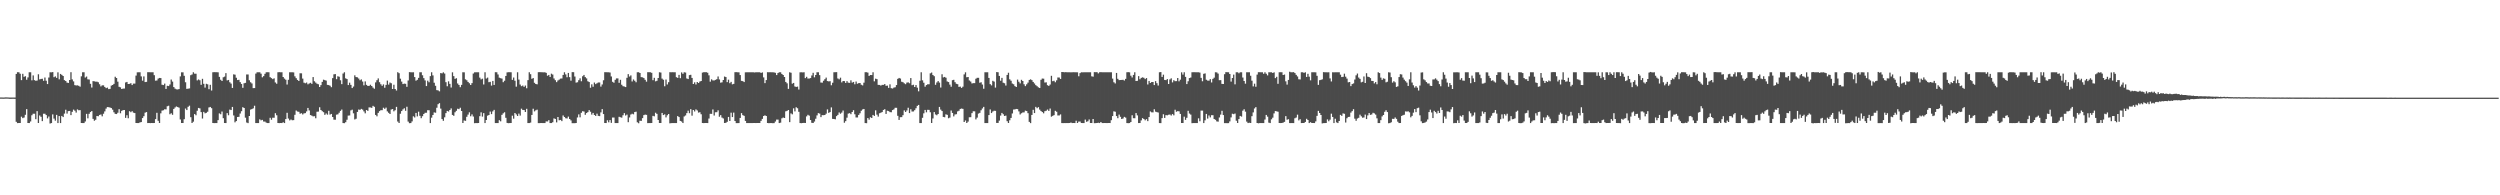 <svg xmlns="http://www.w3.org/2000/svg" width="1920" height="150"><path d="M0 74.838h1v1.000H0zM1 74.842h1v1.000H1zM2 74.884h1v1.000H2zM3 74.850h1v1.000H3zM4 74.766h1v1.000H4zM5 74.794h1v1.000H5zM6 74.849h1v1.000H6zM7 74.918h1v1.000H7zM8 74.923h1v1.000H8zM9 74.901h1v1.000H9zM10 74.901h1v1.000H10zM11 74.926h1v1.000H11zM12 56.793h1v36.766H12zM13 55.436h1v39.134H13zM14 55.508h1v38.940H14zM15 56.611h1v37.865H15zM16 61.546h1v28.056H16zM17 56.702h1v34.004H17zM18 58.985h1v31.294H18zM19 58.503h1v29.670H19zM20 61.228h1v22.593H20zM21 59.451h1v35.036H21zM22 55.508h1v38.995H22zM23 55.518h1v37.780H23zM24 61.686h1v26.833H24zM25 57.931h1v29.422H25zM26 61.564h1v25.786H26zM27 62.064h1v29.469H27zM28 61.860h1v23.506H28zM29 57.061h1v37.426H29zM30 60.962h1v27.720H30zM31 60.607h1v29.076H31zM32 60.450h1v32.561H32zM33 62.064h1v25.273H33zM34 59.559h1v27.797H34zM35 62.003h1v26.389H35zM36 64.566h1v26.340H36zM37 59.554h1v29.956H37zM38 55.489h1v39.364H38zM39 55.575h1v38.942H39zM40 55.366h1v32.489H40zM41 59.312h1v31.790H41zM42 58.677h1v33.996H42zM43 59.791h1v28.421H43zM44 55.569h1v38.923H44zM45 60.910h1v28.251H45zM46 56.772h1v37.723H46zM47 57.482h1v31.575H47zM48 58.393h1v31.496H48zM49 61.520h1v25.708H49zM50 62.213h1v22.052H50zM51 63.425h1v23.838H51zM52 63.704h1v21.649H52zM53 61.437h1v23.750H53zM54 55.472h1v32.963H54zM55 60.976h1v24.888H55zM56 62.525h1v21.654H56zM57 65.359h1v19.651H57zM58 65.614h1v20.888H58zM59 65.523h1v18.488H59zM60 65.906h1v18.773H60zM61 66.564h1v18.034H61zM62 58.634h1v35.838H62zM63 55.494h1v39.033H63zM64 55.475h1v39.036H64zM65 59.543h1v33.724H65zM66 58.794h1v28.639H66zM67 60.929h1v29.947H67zM68 61.101h1v26.320H68zM69 64.358h1v21.701H69zM70 67.231h1v18.045H70zM71 62.289h1v29.001H71zM72 62.450h1v30.285H72zM73 62.746h1v29.198H73zM74 62.704h1v26.361H74zM75 63.163h1v26.137H75zM76 64.694h1v23.595H76zM77 66.364h1v21.569H77zM78 65.553h1v23.790H78zM79 65.523h1v21.815H79zM80 66.786h1v18.757H80zM81 67.667h1v15.730H81zM82 67.261h1v14.958H82zM83 68.479h1v13.872H83zM84 68.249h1v14.358H84zM85 65.725h1v17.274H85zM86 65.270h1v18.966H86zM87 64.399h1v21.840H87zM88 58.913h1v28.521H88zM89 59.919h1v27.669H89zM90 62.707h1v23.898H90zM91 66.651h1v17.215H91zM92 67.068h1v19.901H92zM93 68.330h1v16.825H93zM94 68.070h1v16.535H94zM95 67.993h1v16.468H95zM96 63.357h1v27.156H96zM97 62.913h1v25.600H97zM98 64.524h1v26.288H98zM99 64.435h1v20.978H99zM100 63.903h1v22.273H100zM101 65.318h1v20.086H101zM102 64.226h1v22.285H102zM103 64.219h1v22.603H103zM104 58.050h1v36.437H104zM105 55.575h1v38.926H105zM106 55.509h1v39.006H106zM107 55.511h1v38.485H107zM108 58.678h1v35.045H108zM109 61.964h1v28.719H109zM110 58.678h1v30.552H110zM111 63.017h1v23.531H111zM112 62.890h1v23.155H112zM113 55.452h1v39.040H113zM114 55.468h1v39.016H114zM115 55.496h1v39.056H115zM116 55.512h1v38.976H116zM117 55.509h1v38.997H117zM118 57.728h1v36.757H118zM119 61.961h1v29.536H119zM120 61.794h1v24.858H120zM121 60.378h1v32.405H121zM122 59.865h1v34.620H122zM123 59.978h1v27.075H123zM124 65.054h1v19.871H124zM125 65.309h1v19.353H125zM126 64.181h1v19.728H126zM127 68.284h1v15.750H127zM128 65.892h1v15.704H128zM129 66.109h1v15.102H129zM130 64.866h1v22.915H130zM131 61.096h1v25.884H131zM132 62.686h1v25.495H132zM133 66.848h1v16.801H133zM134 68.085h1v14.452H134zM135 68.626h1v13.117H135zM136 68.693h1v13.539H136zM137 68.415h1v14.284H137zM138 58.693h1v33.066H138zM139 55.526h1v38.960H139zM140 55.530h1v38.942H140zM141 58.210h1v33.340H141zM142 63.191h1v20.151H142zM143 68.237h1v16.315H143zM144 68.077h1v13.933H144zM145 67.888h1v13.285H145zM146 57.772h1v32.229H146zM147 57.176h1v37.295H147zM148 55.502h1v37.922H148zM149 56.590h1v31.003H149zM150 56.607h1v31.928H150zM151 61.742h1v23.297H151zM152 61.018h1v21.855H152zM153 61.644h1v21.629H153zM154 65.143h1v20.980H154zM155 60.498h1v30.534H155zM156 64.373h1v21.554H156zM157 67.276h1v19.768H157zM158 64.340h1v22.312H158zM159 64.771h1v21.051H159zM160 68.487h1v14.025H160zM161 65.151h1v16.980H161zM162 69.507h1v13.608H162zM163 55.517h1v38.927H163zM164 55.403h1v39.143H164zM165 55.436h1v39.064H165zM166 55.462h1v39.044H166zM167 55.533h1v36.751H167zM168 59.054h1v28.043H168zM169 61.225h1v26.544H169zM170 62.217h1v23.422H170zM171 59.323h1v31.430H171zM172 58.850h1v35.637H172zM173 56.181h1v38.315H173zM174 61.736h1v25.129H174zM175 61.365h1v27.144H175zM176 63.190h1v20.983H176zM177 64.203h1v20.304H177zM178 67.556h1v14.567H178zM179 57.082h1v31.581H179zM180 57.361h1v36.616H180zM181 59.714h1v33.282H181zM182 61.467h1v28.368H182zM183 61.292h1v28.425H183zM184 63.066h1v24.135H184zM185 64.463h1v20.953H185zM186 67.430h1v14.880H186zM187 63.931h1v19.038H187zM188 63.656h1v26.721H188zM189 57.214h1v36.911H189zM190 57.210h1v37.338H190zM191 61.638h1v27.439H191zM192 63.174h1v20.990H192zM193 64.125h1v19.644H193zM194 67.663h1v15.524H194zM195 67.610h1v13.586H195zM196 56.544h1v37.966H196zM197 55.489h1v39.008H197zM198 55.503h1v39.012H198zM199 55.513h1v36.156H199zM200 56.562h1v35.838H200zM201 59.378h1v32.674H201zM202 58.452h1v34.892H202zM203 56.664h1v36.712H203zM204 55.505h1v38.704H204zM205 55.451h1v39.078H205zM206 55.509h1v38.994H206zM207 59.291h1v31.169H207zM208 60.030h1v31.943H208zM209 60.771h1v29.663H209zM210 60.137h1v30.298H210zM211 63.313h1v23.634H211zM212 64.332h1v24.173H212zM213 55.513h1v38.957H213zM214 55.423h1v39.145H214zM215 55.488h1v38.987H215zM216 55.511h1v38.979H216zM217 59.156h1v34.754H217zM218 60.388h1v34.106H218zM219 61.217h1v30.237H219zM220 64.911h1v21.713H220zM221 61.285h1v29.741H221zM222 55.511h1v36.958H222zM223 55.505h1v36.299H223zM224 55.512h1v36.856H224zM225 55.597h1v36.664H225zM226 58.629h1v29.534H226zM227 60.081h1v24.813H227zM228 61.395h1v24.287H228zM229 62.224h1v23.638H229zM230 56.280h1v31.059H230zM231 56.305h1v30.650H231zM232 60.341h1v27.578H232zM233 63.488h1v23.586H233zM234 63.967h1v22.898H234zM235 63.410h1v22.164H235zM236 64.742h1v18.134H236zM237 64.097h1v20.751H237zM238 63.616h1v24.763H238zM239 64.408h1v24.403H239zM240 59.194h1v30.182H240zM241 62.399h1v26.858H241zM242 63.439h1v27.412H242zM243 64.302h1v21.533H243zM244 64.724h1v20.971H244zM245 66.821h1v15.543H245zM246 65.400h1v19.080H246zM247 62.874h1v22.549H247zM248 61.160h1v24.998H248zM249 61.528h1v26.667H249zM250 61.889h1v25.270H250zM251 65.177h1v22.879H251zM252 65.352h1v19.747H252zM253 65.860h1v22.141H253zM254 66.991h1v20.522H254zM255 60.011h1v29.826H255zM256 57.069h1v34.837H256zM257 56.861h1v35.097H257zM258 60.828h1v27.233H258zM259 58.560h1v29.245H259zM260 58.928h1v27.656H260zM261 61.651h1v23.473H261zM262 64.598h1v19.548H262zM263 56.492h1v38.012H263zM264 55.493h1v39.139H264zM265 60.164h1v33.665H265zM266 60.699h1v31.254H266zM267 65.335h1v23.423H267zM268 63.497h1v25.164H268zM269 65.178h1v19.625H269zM270 67.656h1v16.591H270zM271 66.442h1v20.615H271zM272 57.855h1v33.880H272zM273 59.163h1v32.011H273zM274 59.380h1v26.566H274zM275 60.290h1v23.820H275zM276 61.633h1v22.753H276zM277 61.002h1v22.584H277zM278 62.629h1v21.541H278zM279 65.543h1v20.022H279zM280 62.501h1v24.514H280zM281 65.180h1v19.303H281zM282 65.992h1v19.146H282zM283 65.971h1v16.519H283zM284 65.081h1v17.470H284zM285 66.061h1v16.767H285zM286 67.284h1v14.011H286zM287 68.163h1v13.846H287zM288 63.300h1v24.975H288zM289 61.615h1v27.718H289zM290 60.217h1v26.473H290zM291 63.146h1v22.212H291zM292 64.738h1v19.915H292zM293 65.910h1v18.748H293zM294 64.815h1v17.939H294zM295 67.392h1v16.207H295zM296 65.173h1v17.463H296zM297 61.914h1v23.618H297zM298 64.972h1v21.655H298zM299 63.381h1v24.166H299zM300 63.945h1v20.164H300zM301 68.354h1v15.424H301zM302 65.100h1v20.421H302zM303 68.342h1v16.316H303zM304 69.534h1v12.543H304zM305 55.439h1v37.913H305zM306 56.198h1v38.288H306zM307 60.432h1v26.903H307zM308 62.694h1v22.588H308zM309 64.579h1v19.455H309zM310 64.204h1v18.944H310zM311 64.376h1v20.707H311zM312 66.644h1v15.309H312zM313 61.803h1v31.564H313zM314 55.422h1v39.176H314zM315 55.512h1v39.015H315zM316 55.555h1v37.665H316zM317 55.522h1v33.800H317zM318 59.186h1v31.009H318zM319 61.973h1v24.768H319zM320 61.310h1v28.080H320zM321 59.790h1v25.980H321zM322 55.503h1v33.427H322zM323 55.512h1v35.241H323zM324 57.803h1v31.432H324zM325 59.994h1v27.574H325zM326 61.739h1v24.912H326zM327 66.093h1v20.486H327zM328 61.976h1v22.643H328zM329 63.180h1v21.504H329zM330 58.458h1v36.037H330zM331 55.519h1v34.873H331zM332 57.900h1v30.443H332zM333 63.536h1v22.777H333zM334 65.913h1v20.661H334zM335 69.244h1v13.500H335zM336 69.403h1v10.633H336zM337 70.143h1v9.077H337zM338 56.137h1v27.285H338zM339 56.372h1v35.058H339zM340 55.536h1v37.235H340zM341 56.485h1v33.604H341zM342 63.110h1v23.782H342zM343 66.259h1v18.918H343zM344 62.442h1v23.200H344zM345 64.393h1v20.079H345zM346 67.224h1v16.014H346zM347 55.532h1v32.728H347zM348 58.455h1v30.462H348zM349 60.569h1v25.634H349zM350 60.072h1v25.041H350zM351 64.116h1v19.380H351zM352 65.217h1v18.617H352zM353 66.952h1v15.777H353zM354 65.159h1v20.075H354zM355 55.516h1v38.950H355zM356 55.537h1v36.977H356zM357 60.939h1v31.864H357zM358 61.648h1v28.063H358zM359 62.922h1v25.093H359zM360 63.955h1v22.334H360zM361 65.300h1v23.993H361zM362 63.854h1v24.016H362zM363 56.467h1v33.056H363zM364 55.539h1v39.065H364zM365 55.489h1v39.039H365zM366 55.504h1v39.042H366zM367 55.508h1v38.974H367zM368 59.587h1v29.651H368zM369 60.978h1v25.314H369zM370 60.403h1v29.143H370zM371 64.863h1v22.043H371zM372 55.516h1v38.985H372zM373 60.298h1v31.869H373zM374 59.599h1v29.241H374zM375 63.136h1v25.193H375zM376 62.798h1v22.899H376zM377 65.767h1v21.880H377zM378 62.174h1v23.402H378zM379 65.209h1v19.158H379zM380 55.454h1v39.052H380zM381 55.504h1v38.992H381zM382 57.178h1v37.319H382zM383 59.655h1v32.636H383zM384 60.060h1v33.127H384zM385 60.372h1v27.864H385zM386 63.107h1v23.939H386zM387 62.029h1v24.172H387zM388 58.318h1v32.161H388zM389 55.586h1v38.801H389zM390 55.463h1v39.160H390zM391 55.440h1v39.088H391zM392 55.501h1v38.957H392zM393 61.321h1v27.536H393zM394 59.570h1v31.581H394zM395 61.989h1v24.810H395zM396 66.575h1v21.278H396zM397 55.476h1v33.608H397zM398 61.156h1v26.108H398zM399 64.931h1v23.861H399zM400 66.192h1v17.281H400zM401 65.715h1v18.721H401zM402 66.691h1v17.817H402zM403 65.665h1v20.335H403zM404 67.787h1v15.796H404zM405 61.539h1v32.958H405zM406 55.502h1v38.989H406zM407 56.961h1v37.188H407zM408 60.514h1v27.775H408zM409 59.965h1v23.533H409zM410 63.571h1v21.969H410zM411 64.514h1v20.222H411zM412 64.790h1v19.430H412zM413 55.441h1v39.140H413zM414 55.387h1v39.159H414zM415 55.465h1v39.018H415zM416 55.483h1v39.014H416zM417 55.545h1v38.961H417zM418 55.501h1v39.010H418zM419 55.954h1v37.262H419zM420 58.150h1v35.158H420zM421 57.541h1v34.743H421zM422 59.079h1v35.412H422zM423 56.554h1v37.939H423zM424 57.232h1v36.675H424zM425 60.258h1v30.653H425zM426 61.595h1v29.722H426zM427 63.058h1v30.939H427zM428 61.773h1v28.077H428zM429 61.128h1v31.233H429zM430 60.362h1v31.758H430zM431 60.268h1v32.773H431zM432 57.528h1v31.130H432zM433 55.519h1v34.322H433zM434 57.148h1v33.670H434zM435 59.355h1v31.638H435zM436 56.032h1v33.494H436zM437 59.259h1v32.141H437zM438 61.945h1v30.522H438zM439 55.418h1v39.214H439zM440 55.456h1v39.150H440zM441 58.773h1v35.822H441zM442 63.419h1v31.061H442zM443 63.171h1v27.029H443zM444 61.568h1v26.278H444zM445 60.139h1v29.992H445zM446 62.423h1v24.228H446zM447 58.555h1v26.836H447zM448 57.560h1v28.119H448zM449 59.242h1v28.923H449zM450 60.233h1v26.584H450zM451 62.428h1v23.693H451zM452 63.041h1v21.522H452zM453 67.393h1v18.422H453zM454 64.763h1v23.263H454zM455 66.613h1v20.140H455zM456 63.402h1v24.916H456zM457 64.635h1v24.412H457zM458 63.964h1v23.343H458zM459 63.328h1v25.637H459zM460 63.347h1v25.818H460zM461 66.512h1v19.792H461zM462 64.868h1v18.968H462zM463 61.646h1v25.937H463zM464 55.443h1v39.029H464zM465 55.466h1v39.037H465zM466 55.517h1v36.851H466zM467 55.511h1v38.419H467zM468 55.719h1v36.517H468zM469 58.721h1v35.636H469zM470 62.841h1v27.406H470zM471 63.516h1v26.723H471zM472 61.279h1v33.217H472zM473 60.189h1v34.305H473zM474 60.196h1v34.295H474zM475 63.577h1v26.141H475zM476 61.296h1v28.739H476zM477 65.053h1v25.310H477zM478 66.218h1v22.315H478zM479 66.445h1v20.449H479zM480 66.855h1v21.870H480zM481 59.747h1v28.285H481zM482 56.957h1v36.892H482zM483 58.764h1v31.465H483zM484 57.925h1v30.036H484zM485 62.573h1v24.771H485zM486 61.013h1v26.818H486zM487 62.012h1v24.031H487zM488 63.177h1v22.604H488zM489 55.505h1v38.450H489zM490 55.428h1v39.231H490zM491 56.066h1v36.668H491zM492 59.242h1v33.568H492zM493 59.386h1v31.351H493zM494 59.953h1v28.482H494zM495 61.293h1v26.738H495zM496 62.707h1v25.529H496zM497 55.426h1v39.123H497zM498 55.466h1v39.057H498zM499 55.488h1v39.046H499zM500 55.904h1v38.569H500zM501 61.570h1v27.392H501zM502 59.756h1v29.605H502zM503 62.460h1v24.103H503zM504 62.047h1v25.395H504zM505 59.911h1v32.267H505zM506 55.499h1v38.972H506zM507 55.732h1v38.752H507zM508 60.346h1v26.387H508zM509 61.217h1v27.166H509zM510 66.252h1v21.545H510zM511 61.055h1v29.106H511zM512 64.882h1v23.631H512zM513 63.115h1v24.431H513zM514 55.443h1v39.258H514zM515 55.501h1v39.041H515zM516 55.440h1v39.070H516zM517 55.512h1v38.988H517zM518 55.486h1v39.009H518zM519 59.283h1v35.221H519zM520 59.784h1v29.343H520zM521 57.501h1v32.429H521zM522 60.060h1v32.836H522zM523 55.605h1v37.744H523zM524 56.663h1v37.826H524zM525 55.523h1v33.926H525zM526 55.688h1v32.977H526zM527 60.248h1v26.658H527zM528 60.708h1v24.291H528zM529 57.677h1v29.257H529zM530 57.460h1v26.377H530zM531 59.865h1v28.946H531zM532 64.525h1v19.956H532zM533 63.210h1v22.372H533zM534 64.884h1v19.156H534zM535 62.997h1v21.847H535zM536 63.759h1v22.736H536zM537 62.596h1v23.599H537zM538 62.189h1v25.545H538zM539 55.760h1v38.722H539zM540 55.466h1v39.086H540zM541 55.431h1v39.048H541zM542 55.454h1v38.999H542zM543 55.861h1v38.660H543zM544 57.832h1v33.182H544zM545 62.732h1v24.668H545zM546 60.952h1v26.488H546zM547 61.749h1v22.320H547zM548 61.794h1v26.947H548zM549 61.343h1v24.865H549zM550 60.809h1v25.377H550zM551 58.722h1v25.989H551zM552 61.006h1v28.647H552zM553 63.490h1v24.930H553zM554 63.236h1v27.076H554zM555 61.427h1v29.573H555zM556 58.772h1v35.716H556zM557 59.172h1v35.117H557zM558 63.094h1v30.456H558zM559 61.169h1v28.618H559zM560 63.906h1v29.042H560zM561 62.894h1v23.625H561zM562 64.787h1v25.129H562zM563 64.420h1v22.040H563zM564 55.461h1v37.484H564zM565 55.399h1v39.168H565zM566 55.507h1v39.052H566zM567 55.532h1v38.960H567zM568 57.646h1v32.933H568zM569 62.127h1v24.752H569zM570 62.307h1v26.132H570zM571 63.009h1v25.959H571zM572 55.544h1v37.325H572zM573 55.502h1v39.011H573zM574 55.513h1v38.990H574zM575 55.525h1v38.982H575zM576 55.518h1v38.976H576zM577 55.512h1v38.979H577zM578 55.519h1v38.971H578zM579 55.663h1v38.819H579zM580 55.511h1v38.979H580zM581 55.503h1v38.968H581zM582 55.509h1v38.975H582zM583 55.512h1v38.969H583zM584 56.008h1v36.836H584zM585 55.586h1v35.713H585zM586 59.467h1v29.632H586zM587 63.845h1v24.742H587zM588 61.499h1v27.593H588zM589 55.425h1v39.046H589zM590 55.504h1v39.093H590zM591 55.466h1v39.048H591zM592 55.498h1v39.034H592zM593 55.510h1v39.088H593zM594 55.603h1v38.957H594zM595 55.902h1v37.428H595zM596 57.666h1v34.169H596zM597 56.131h1v35.702H597zM598 55.507h1v39.004H598zM599 55.514h1v38.693H599zM600 56.802h1v34.078H600zM601 57.580h1v32.701H601zM602 59.158h1v31.487H602zM603 62.903h1v22.585H603zM604 64.017h1v21.113H604zM605 68.234h1v16.262H605zM606 55.514h1v38.260H606zM607 55.876h1v31.196H607zM608 64.245h1v23.557H608zM609 63.695h1v19.522H609zM610 66.400h1v19.140H610zM611 66.752h1v15.614H611zM612 66.511h1v16.623H612zM613 68.772h1v17.092H613zM614 55.550h1v38.959H614zM615 55.505h1v39.097H615zM616 55.580h1v38.880H616zM617 55.497h1v38.862H617zM618 60.005h1v34.463H618zM619 59.004h1v30.371H619zM620 60.315h1v27.868H620zM621 60.307h1v28.522H621zM622 59.931h1v32.230H622zM623 57.939h1v36.348H623zM624 55.906h1v38.582H624zM625 59.366h1v33.983H625zM626 57.580h1v33.593H626zM627 55.507h1v33.113H627zM628 55.510h1v31.382H628zM629 57.725h1v29.537H629zM630 63.379h1v26.581H630zM631 63.470h1v24.932H631zM632 61.999h1v26.457H632zM633 60.828h1v27.511H633zM634 59.580h1v27.719H634zM635 62.259h1v21.773H635zM636 62.511h1v24.161H636zM637 62.347h1v23.719H637zM638 65.460h1v17.037H638zM639 63.553h1v27.726H639zM640 55.525h1v35.884H640zM641 55.461h1v36.172H641zM642 55.388h1v33.779H642zM643 60.256h1v27.939H643zM644 60.920h1v25.434H644zM645 59.653h1v27.701H645zM646 63.294h1v23.195H646zM647 62.210h1v22.681H647zM648 62.328h1v31.913H648zM649 63.684h1v29.355H649zM650 62.309h1v28.064H650zM651 63.500h1v23.766H651zM652 63.662h1v23.202H652zM653 61.672h1v26.044H653zM654 63.440h1v22.590H654zM655 62.916h1v21.714H655zM656 64.723h1v23.009H656zM657 62.617h1v27.597H657zM658 64.326h1v25.888H658zM659 63.851h1v24.404H659zM660 63.727h1v23.253H660zM661 65.077h1v19.989H661zM662 65.603h1v18.476H662zM663 63.485h1v20.201H663zM664 55.441h1v39.054H664zM665 55.442h1v39.198H665zM666 55.754h1v34.908H666zM667 58.341h1v33.580H667zM668 57.614h1v32.464H668zM669 57.665h1v32.940H669zM670 55.518h1v32.752H670zM671 62.468h1v26.544H671zM672 60.394h1v24.338H672zM673 60.783h1v27.295H673zM674 65.196h1v24.337H674zM675 65.234h1v21.770H675zM676 65.741h1v20.830H676zM677 65.161h1v20.923H677zM678 65.187h1v19.228H678zM679 64.546h1v19.319H679zM680 65.873h1v21.634H680zM681 65.722h1v19.341H681zM682 67.460h1v17.899H682zM683 64.785h1v21.349H683zM684 67.759h1v18.458H684zM685 67.982h1v16.556H685zM686 67.256h1v16.740H686zM687 67.024h1v15.742H687zM688 65.311h1v17.464H688zM689 60.547h1v28.402H689zM690 59.829h1v32.298H690zM691 60.327h1v29.702H691zM692 62.747h1v27.210H692zM693 63.115h1v25.348H693zM694 63.993h1v20.807H694zM695 64.657h1v21.365H695zM696 63.459h1v21.358H696zM697 63.254h1v19.483H697zM698 63.926h1v22.934H698zM699 59.943h1v23.950H699zM700 65.428h1v20.222H700zM701 65.072h1v20.534H701zM702 66.819h1v17.832H702zM703 65.306h1v17.833H703zM704 67.307h1v13.981H704zM705 70.133h1v10.436H705zM706 61.982h1v32.514H706zM707 55.486h1v39.013H707zM708 61.706h1v28.776H708zM709 63.564h1v23.459H709zM710 66.551h1v17.885H710zM711 65.355h1v20.893H711zM712 64.717h1v19.632H712zM713 64.737h1v19.656H713zM714 56.331h1v29.910H714zM715 55.696h1v38.746H715zM716 57.617h1v33.343H716zM717 58.518h1v27.572H717zM718 65.120h1v22.807H718zM719 63.315h1v25.204H719zM720 62.239h1v25.309H720zM721 63.441h1v18.694H721zM722 67.251h1v16.928H722zM723 57.041h1v28.239H723zM724 59.426h1v30.393H724zM725 59.108h1v30.942H725zM726 59.711h1v28.072H726zM727 62.570h1v25.663H727zM728 63.038h1v27.783H728zM729 64.990h1v25.316H729zM730 66.611h1v18.268H730zM731 61.608h1v25.147H731zM732 61.300h1v28.107H732zM733 63.119h1v24.767H733zM734 64.352h1v23.358H734zM735 64.665h1v20.907H735zM736 66.696h1v18.335H736zM737 66.491h1v17.166H737zM738 67.548h1v15.785H738zM739 66.567h1v17.062H739zM740 57.133h1v36.556H740zM741 55.561h1v36.933H741zM742 59.351h1v35.117H742zM743 59.112h1v34.255H743zM744 61.795h1v28.278H744zM745 62.642h1v27.384H745zM746 64.107h1v22.772H746zM747 63.858h1v21.590H747zM748 63.849h1v21.635H748zM749 60.450h1v31.259H749zM750 59.770h1v30.563H750zM751 59.737h1v27.503H751zM752 63.522h1v23.175H752zM753 63.156h1v21.513H753zM754 64.946h1v18.359H754zM755 68.150h1v13.913H755zM756 55.481h1v39.013H756zM757 55.499h1v39.024H757zM758 55.509h1v38.987H758zM759 59.855h1v28.515H759zM760 64.608h1v19.450H760zM761 65.594h1v21.255H761zM762 62.068h1v23.573H762zM763 62.681h1v22.375H763zM764 67.290h1v17.878H764zM765 55.371h1v39.038H765zM766 55.498h1v38.918H766zM767 58.302h1v34.316H767zM768 61.998h1v26.796H768zM769 59.800h1v26.950H769zM770 63.546h1v24.204H770zM771 63.967h1v25.131H771zM772 65.663h1v23.098H772zM773 57.572h1v35.517H773zM774 55.838h1v38.639H774zM775 60.931h1v31.423H775zM776 61.994h1v28.601H776zM777 64.162h1v22.959H777zM778 64.719h1v19.380H778zM779 66.137h1v17.897H779zM780 66.835h1v16.805H780zM781 61.159h1v22.647H781zM782 62.790h1v22.765H782zM783 64.038h1v23.887H783zM784 61.269h1v25.709H784zM785 62.229h1v24.168H785zM786 64.724h1v21.602H786zM787 66.152h1v18.859H787zM788 64.770h1v20.523H788zM789 63.458h1v23.463H789zM790 61.370h1v32.230H790zM791 60.904h1v33.661H791zM792 61.538h1v26.723H792zM793 62.931h1v21.396H793zM794 64.104h1v22.722H794zM795 65.374h1v16.708H795zM796 66.199h1v16.886H796zM797 67.082h1v15.184H797zM798 67.560h1v16.590H798zM799 61.280h1v24.003H799zM800 60.304h1v25.751H800zM801 60.427h1v26.603H801zM802 63.399h1v21.993H802zM803 63.226h1v21.798H803zM804 65.416h1v18.721H804zM805 65.983h1v19.233H805zM806 64.928h1v18.435H806zM807 58.234h1v31.368H807zM808 62.345h1v26.655H808zM809 61.983h1v26.435H809zM810 63.194h1v21.904H810zM811 61.687h1v24.123H811zM812 59.494h1v29.201H812zM813 59.539h1v29.139H813zM814 60.611h1v27.256H814zM815 55.314h1v39.191H815zM816 55.345h1v39.228H816zM817 55.481h1v39.054H817zM818 55.423h1v39.118H818zM819 55.490h1v39.033H819zM820 55.488h1v39.009H820zM821 55.479h1v39.004H821zM822 55.541h1v38.560H822zM823 55.516h1v38.987H823zM824 55.473h1v39.010H824zM825 55.487h1v39.046H825zM826 55.505h1v37.202H826zM827 55.527h1v38.944H827zM828 58.578h1v34.831H828zM829 56.173h1v37.147H829zM830 55.511h1v38.973H830zM831 55.538h1v39.000H831zM832 55.499h1v38.991H832zM833 55.495h1v36.334H833zM834 55.520h1v38.003H834zM835 55.518h1v37.612H835zM836 55.519h1v36.254H836zM837 55.510h1v38.972H837zM838 58.628h1v35.861H838zM839 58.893h1v32.493H839zM840 55.373h1v39.267H840zM841 55.452h1v39.130H841zM842 55.403h1v39.082H842zM843 56.345h1v37.931H843zM844 55.505h1v38.991H844zM845 55.394h1v38.284H845zM846 55.496h1v39.002H846zM847 55.513h1v38.995H847zM848 55.511h1v38.977H848zM849 55.525h1v38.966H849zM850 55.509h1v38.985H850zM851 55.514h1v38.967H851zM852 55.496h1v38.993H852zM853 55.507h1v36.790H853zM854 60.358h1v28.762H854zM855 63.170h1v22.348H855zM856 64.089h1v21.699H856zM857 56.030h1v33.117H857zM858 60.523h1v30.268H858zM859 61.551h1v26.469H859zM860 61.462h1v28.221H860zM861 61.401h1v29.971H861zM862 61.309h1v29.674H862zM863 61.835h1v27.919H863zM864 60.577h1v29.726H864zM865 55.479h1v39.024H865zM866 55.420h1v39.173H866zM867 55.553h1v38.956H867zM868 58.119h1v35.584H868zM869 59.471h1v29.065H869zM870 57.574h1v33.213H870zM871 55.494h1v35.349H871zM872 62.196h1v24.635H872zM873 62.037h1v26.575H873zM874 58.472h1v36.018H874zM875 60.875h1v33.611H875zM876 59.821h1v32.637H876zM877 59.380h1v31.364H877zM878 59.775h1v31.620H878zM879 60.756h1v31.645H879zM880 59.950h1v31.548H880zM881 64.877h1v28.167H881zM882 62.159h1v27.746H882zM883 63.718h1v21.908H883zM884 63.023h1v23.263H884zM885 62.986h1v23.352H885zM886 65.330h1v18.600H886zM887 62.286h1v23.489H887zM888 63.894h1v22.222H888zM889 65.680h1v20.748H889zM890 55.513h1v38.990H890zM891 55.371h1v39.207H891zM892 59.091h1v31.653H892zM893 57.331h1v30.420H893zM894 61.364h1v29.227H894zM895 61.531h1v26.881H895zM896 60.717h1v27.869H896zM897 64.495h1v23.631H897zM898 60.984h1v27.000H898zM899 60.138h1v28.588H899zM900 63.305h1v24.283H900zM901 61.568h1v26.996H901zM902 62.345h1v21.953H902zM903 62.329h1v23.498H903zM904 59.889h1v25.482H904zM905 62.474h1v23.036H905zM906 61.181h1v26.296H906zM907 55.542h1v38.941H907zM908 57.303h1v37.168H908zM909 55.502h1v34.123H909zM910 59.052h1v33.013H910zM911 64.539h1v25.922H911zM912 62.432h1v22.647H912zM913 59.931h1v27.279H913zM914 59.519h1v28.470H914zM915 55.509h1v39.117H915zM916 55.470h1v39.056H916zM917 55.473h1v39.029H917zM918 55.506h1v38.999H918zM919 55.506h1v38.984H919zM920 55.500h1v35.394H920zM921 55.744h1v37.374H921zM922 59.796h1v25.128H922zM923 62.420h1v22.537H923zM924 56.670h1v37.824H924zM925 56.368h1v36.045H925zM926 61.222h1v26.259H926zM927 61.927h1v29.134H927zM928 61.977h1v26.690H928zM929 60.751h1v29.413H929zM930 63.311h1v25.173H930zM931 60.557h1v27.910H931zM932 59.627h1v31.743H932zM933 55.493h1v36.518H933zM934 55.613h1v37.613H934zM935 56.502h1v36.936H935zM936 61.579h1v28.645H936zM937 61.546h1v26.449H937zM938 64.405h1v20.702H938zM939 64.527h1v23.838H939zM940 56.965h1v37.593H940zM941 55.390h1v39.182H941zM942 55.434h1v39.183H942zM943 55.487h1v39.090H943zM944 56.835h1v36.379H944zM945 62.682h1v27.485H945zM946 59.914h1v27.425H946zM947 57.276h1v30.433H947zM948 64.745h1v22.424H948zM949 55.510h1v37.220H949zM950 55.514h1v38.971H950zM951 56.280h1v35.150H951zM952 55.508h1v33.506H952zM953 55.505h1v34.051H953zM954 59.555h1v25.419H954zM955 62.227h1v21.688H955zM956 64.266h1v21.488H956zM957 55.516h1v37.889H957zM958 55.506h1v38.990H958zM959 55.488h1v38.782H959zM960 58.144h1v36.329H960zM961 61.932h1v27.312H961zM962 66.364h1v19.941H962zM963 64.260h1v19.021H963zM964 66.597h1v15.682H964zM965 57.319h1v37.136H965zM966 55.473h1v39.266H966zM967 55.432h1v39.087H967zM968 55.504h1v38.994H968zM969 55.512h1v38.985H969zM970 56.657h1v37.835H970zM971 55.507h1v36.288H971zM972 56.642h1v31.634H972zM973 57.921h1v31.684H973zM974 55.513h1v38.701H974zM975 55.508h1v38.982H975zM976 55.518h1v36.134H976zM977 56.056h1v34.321H977zM978 55.527h1v31.573H978zM979 59.987h1v25.292H979zM980 58.981h1v26.502H980zM981 64.378h1v21.423H981zM982 55.503h1v38.971H982zM983 55.437h1v39.053H983zM984 55.502h1v38.985H984zM985 57.582h1v36.582H985zM986 57.260h1v36.341H986zM987 62.469h1v26.744H987zM988 64.982h1v26.972H988zM989 61.384h1v30.171H989zM990 55.109h1v39.420H990zM991 55.519h1v39.022H991zM992 55.488h1v39.020H992zM993 55.415h1v39.125H993zM994 56.112h1v34.706H994zM995 57.502h1v32.783H995zM996 58.736h1v29.320H996zM997 60.901h1v31.555H997zM998 61.043h1v30.480H998zM999 55.506h1v38.999H999zM1000 55.489h1v38.982H1000zM1001 55.964h1v38.491H1001zM1002 55.515h1v38.116H1002zM1003 59.088h1v32.174H1003zM1004 56.699h1v35.461H1004zM1005 58.877h1v35.618H1005zM1006 61.679h1v32.152H1006zM1007 55.516h1v38.962H1007zM1008 55.516h1v38.967H1008zM1009 55.524h1v38.966H1009zM1010 55.536h1v37.707H1010zM1011 58.215h1v30.757H1011zM1012 65.185h1v19.958H1012zM1013 61.590h1v25.186H1013zM1014 61.351h1v26.966H1014zM1015 60.919h1v33.871H1015zM1016 55.403h1v39.164H1016zM1017 55.484h1v39.006H1017zM1018 55.509h1v38.971H1018zM1019 55.538h1v36.162H1019zM1020 55.502h1v37.607H1020zM1021 60.189h1v31.740H1021zM1022 62.559h1v24.744H1022zM1023 55.512h1v34.313H1023zM1024 55.527h1v38.974H1024zM1025 55.507h1v35.703H1025zM1026 55.509h1v38.487H1026zM1027 55.503h1v38.989H1027zM1028 55.512h1v37.432H1028zM1029 57.338h1v30.891H1029zM1030 59.197h1v29.765H1030zM1031 58.992h1v28.075H1031zM1032 56.556h1v30.819H1032zM1033 58.889h1v35.212H1033zM1034 60.390h1v30.461H1034zM1035 63.247h1v26.574H1035zM1036 62.987h1v26.691H1036zM1037 66.149h1v20.315H1037zM1038 64.560h1v20.802H1038zM1039 64.044h1v19.801H1039zM1040 61.092h1v30.034H1040zM1041 57.854h1v34.924H1041zM1042 56.480h1v34.549H1042zM1043 59.549h1v30.905H1043zM1044 60.572h1v27.498H1044zM1045 63.237h1v26.119H1045zM1046 62.812h1v27.621H1046zM1047 58.734h1v31.476H1047zM1048 63.740h1v24.257H1048zM1049 56.214h1v35.210H1049zM1050 58.894h1v29.740H1050zM1051 59.138h1v27.696H1051zM1052 59.991h1v28.223H1052zM1053 62.126h1v25.758H1053zM1054 62.184h1v24.459H1054zM1055 64.074h1v23.002H1055zM1056 63.025h1v24.996H1056zM1057 64.726h1v26.169H1057zM1058 55.511h1v39.019H1058zM1059 56.111h1v38.379H1059zM1060 59.609h1v32.678H1060zM1061 61.338h1v28.044H1061zM1062 60.156h1v28.181H1062zM1063 60.541h1v25.347H1063zM1064 63.234h1v21.448H1064zM1065 62.754h1v23.288H1065zM1066 55.499h1v39.161H1066zM1067 55.718h1v38.809H1067zM1068 59.272h1v34.640H1068zM1069 63.433h1v27.820H1069zM1070 62.344h1v28.987H1070zM1071 63.208h1v26.984H1071zM1072 66.776h1v24.512H1072zM1073 66.291h1v27.163H1073zM1074 59.208h1v35.282H1074zM1075 57.009h1v37.479H1075zM1076 57.207h1v31.852H1076zM1077 59.582h1v28.877H1077zM1078 61.196h1v26.920H1078zM1079 62.369h1v23.171H1079zM1080 63.449h1v22.261H1080zM1081 66.018h1v19.464H1081zM1082 60.916h1v25.359H1082zM1083 55.517h1v34.596H1083zM1084 63.382h1v25.609H1084zM1085 65.464h1v21.050H1085zM1086 67.265h1v16.519H1086zM1087 66.131h1v19.997H1087zM1088 67.334h1v15.748H1088zM1089 69.525h1v13.161H1089zM1090 65.679h1v22.919H1090zM1091 55.719h1v37.485H1091zM1092 55.548h1v39.035H1092zM1093 60.952h1v33.482H1093zM1094 61.702h1v32.367H1094zM1095 63.021h1v30.378H1095zM1096 64.080h1v27.655H1096zM1097 64.093h1v21.966H1097zM1098 65.840h1v18.377H1098zM1099 66.069h1v20.299H1099zM1100 61.013h1v29.669H1100zM1101 60.985h1v24.125H1101zM1102 60.144h1v25.935H1102zM1103 61.175h1v26.022H1103zM1104 62.326h1v22.786H1104zM1105 64.609h1v22.194H1105zM1106 66.266h1v16.285H1106zM1107 61.020h1v23.484H1107zM1108 55.493h1v39.004H1108zM1109 57.382h1v32.109H1109zM1110 60.371h1v30.824H1110zM1111 63.360h1v22.191H1111zM1112 66.610h1v19.065H1112zM1113 63.770h1v22.396H1113zM1114 65.321h1v18.632H1114zM1115 68.368h1v13.837H1115zM1116 55.546h1v39.078H1116zM1117 55.530h1v38.904H1117zM1118 55.517h1v38.996H1118zM1119 55.505h1v36.913H1119zM1120 55.629h1v38.853H1120zM1121 61.220h1v27.668H1121zM1122 59.999h1v29.593H1122zM1123 61.831h1v26.535H1123zM1124 61.993h1v30.606H1124zM1125 55.510h1v38.960H1125zM1126 55.493h1v38.990H1126zM1127 55.509h1v38.070H1127zM1128 59.909h1v25.573H1128zM1129 63.899h1v23.101H1129zM1130 58.085h1v31.451H1130zM1131 60.225h1v28.391H1131zM1132 63.024h1v23.372H1132zM1133 55.504h1v38.987H1133zM1134 55.503h1v38.988H1134zM1135 55.496h1v39.029H1135zM1136 57.351h1v36.691H1136zM1137 60.079h1v29.130H1137zM1138 64.227h1v21.392H1138zM1139 64.076h1v23.207H1139zM1140 63.517h1v22.500H1140zM1141 55.538h1v38.757H1141zM1142 55.615h1v38.875H1142zM1143 58.225h1v33.933H1143zM1144 59.963h1v30.482H1144zM1145 62.050h1v26.840H1145zM1146 61.596h1v25.302H1146zM1147 62.548h1v23.908H1147zM1148 63.385h1v21.093H1148zM1149 57.583h1v29.642H1149zM1150 55.505h1v38.998H1150zM1151 55.513h1v38.981H1151zM1152 55.511h1v36.071H1152zM1153 60.992h1v26.859H1153zM1154 61.505h1v29.541H1154zM1155 62.707h1v24.965H1155zM1156 64.062h1v24.658H1156zM1157 65.017h1v22.339H1157zM1158 55.848h1v37.467H1158zM1159 58.166h1v34.499H1159zM1160 61.127h1v28.038H1160zM1161 61.455h1v30.164H1161zM1162 61.676h1v29.775H1162zM1163 64.099h1v26.803H1163zM1164 65.312h1v20.515H1164zM1165 65.376h1v19.633H1165zM1166 55.433h1v39.033H1166zM1167 55.485h1v39.107H1167zM1168 55.596h1v38.950H1168zM1169 56.104h1v38.093H1169zM1170 59.928h1v33.293H1170zM1171 60.812h1v26.230H1171zM1172 60.845h1v25.842H1172zM1173 62.232h1v22.538H1173zM1174 58.684h1v31.623H1174zM1175 55.500h1v38.991H1175zM1176 55.515h1v37.781H1176zM1177 55.503h1v36.965H1177zM1178 58.865h1v33.503H1178zM1179 63.332h1v23.658H1179zM1180 63.724h1v25.027H1180zM1181 66.612h1v19.439H1181zM1182 66.313h1v19.449H1182zM1183 56.050h1v38.437H1183zM1184 59.626h1v34.861H1184zM1185 62.014h1v28.168H1185zM1186 63.757h1v28.631H1186zM1187 62.275h1v27.907H1187zM1188 62.906h1v25.629H1188zM1189 61.780h1v27.803H1189zM1190 62.413h1v28.793H1190zM1191 55.495h1v39.114H1191zM1192 55.400h1v39.131H1192zM1193 55.357h1v39.257H1193zM1194 55.443h1v39.075H1194zM1195 58.597h1v35.934H1195zM1196 62.586h1v30.299H1196zM1197 61.289h1v26.829H1197zM1198 64.849h1v21.583H1198zM1199 61.157h1v26.266H1199zM1200 55.510h1v39.017H1200zM1201 61.465h1v30.584H1201zM1202 62.737h1v25.436H1202zM1203 62.537h1v30.278H1203zM1204 59.701h1v29.632H1204zM1205 62.877h1v25.943H1205zM1206 66.315h1v19.616H1206zM1207 65.106h1v23.554H1207zM1208 55.518h1v39.024H1208zM1209 55.511h1v39.000H1209zM1210 55.514h1v38.980H1210zM1211 60.881h1v30.116H1211zM1212 61.141h1v25.708H1212zM1213 61.693h1v26.954H1213zM1214 65.299h1v17.094H1214zM1215 65.344h1v21.370H1215zM1216 55.340h1v39.203H1216zM1217 55.405h1v39.421H1217zM1218 55.492h1v39.113H1218zM1219 55.486h1v39.029H1219zM1220 55.483h1v37.065H1220zM1221 55.506h1v38.977H1221zM1222 55.496h1v39.020H1222zM1223 55.514h1v38.979H1223zM1224 55.500h1v38.999H1224zM1225 55.484h1v39.001H1225zM1226 58.190h1v36.312H1226zM1227 55.536h1v37.895H1227zM1228 58.244h1v36.245H1228zM1229 60.036h1v34.447H1229zM1230 55.515h1v36.820H1230zM1231 59.283h1v32.555H1231zM1232 61.440h1v32.442H1232zM1233 55.508h1v38.987H1233zM1234 55.530h1v38.958H1234zM1235 57.676h1v36.804H1235zM1236 55.507h1v38.923H1236zM1237 56.664h1v34.770H1237zM1238 57.645h1v35.140H1238zM1239 55.514h1v31.401H1239zM1240 59.920h1v31.470H1240zM1241 55.461h1v39.021H1241zM1242 55.441h1v39.077H1242zM1243 55.481h1v39.036H1243zM1244 58.441h1v36.170H1244zM1245 55.498h1v35.783H1245zM1246 56.648h1v35.331H1246zM1247 59.007h1v32.060H1247zM1248 62.282h1v28.499H1248zM1249 61.633h1v25.462H1249zM1250 58.248h1v34.295H1250zM1251 60.690h1v33.818H1251zM1252 63.385h1v26.185H1252zM1253 66.920h1v19.466H1253zM1254 62.913h1v22.741H1254zM1255 61.589h1v27.381H1255zM1256 65.067h1v22.521H1256zM1257 66.316h1v21.093H1257zM1258 56.813h1v33.680H1258zM1259 58.041h1v33.983H1259zM1260 61.497h1v24.106H1260zM1261 59.949h1v25.628H1261zM1262 63.265h1v23.094H1262zM1263 64.136h1v25.184H1263zM1264 62.928h1v24.552H1264zM1265 60.673h1v24.717H1265zM1266 55.761h1v38.818H1266zM1267 55.238h1v39.372H1267zM1268 55.503h1v39.026H1268zM1269 55.670h1v38.817H1269zM1270 55.510h1v39.001H1270zM1271 58.150h1v32.049H1271zM1272 59.662h1v32.709H1272zM1273 60.449h1v30.152H1273zM1274 64.163h1v24.096H1274zM1275 58.170h1v36.319H1275zM1276 59.053h1v35.436H1276zM1277 63.156h1v31.331H1277zM1278 65.510h1v25.154H1278zM1279 64.312h1v26.358H1279zM1280 62.897h1v27.694H1280zM1281 65.842h1v19.626H1281zM1282 64.762h1v20.024H1282zM1283 61.438h1v32.044H1283zM1284 60.147h1v29.400H1284zM1285 60.854h1v27.222H1285zM1286 59.273h1v28.714H1286zM1287 57.512h1v29.923H1287zM1288 55.527h1v33.389H1288zM1289 60.830h1v31.042H1289zM1290 56.400h1v36.680H1290zM1291 55.472h1v39.002H1291zM1292 55.469h1v39.202H1292zM1293 55.475h1v39.114H1293zM1294 55.548h1v38.677H1294zM1295 56.865h1v37.622H1295zM1296 58.491h1v34.852H1296zM1297 57.292h1v31.933H1297zM1298 59.178h1v29.858H1298zM1299 59.117h1v30.906H1299zM1300 55.519h1v36.941H1300zM1301 55.584h1v38.913H1301zM1302 57.835h1v36.684H1302zM1303 56.685h1v36.061H1303zM1304 62.062h1v24.393H1304zM1305 62.800h1v23.176H1305zM1306 64.153h1v17.391H1306zM1307 65.073h1v18.142H1307zM1308 55.504h1v38.987H1308zM1309 56.194h1v38.275H1309zM1310 59.685h1v34.801H1310zM1311 65.231h1v25.656H1311zM1312 62.638h1v27.241H1312zM1313 62.022h1v25.103H1313zM1314 61.461h1v28.385H1314zM1315 63.234h1v27.431H1315zM1316 55.407h1v39.089H1316zM1317 55.366h1v39.128H1317zM1318 55.454h1v39.064H1318zM1319 55.496h1v38.962H1319zM1320 55.476h1v37.848H1320zM1321 55.492h1v38.963H1321zM1322 57.249h1v34.270H1322zM1323 56.962h1v32.305H1323zM1324 61.051h1v32.967H1324zM1325 61.313h1v33.175H1325zM1326 59.642h1v32.962H1326zM1327 57.032h1v36.647H1327zM1328 56.655h1v32.501H1328zM1329 58.723h1v30.540H1329zM1330 58.811h1v31.450H1330zM1331 56.998h1v30.856H1331zM1332 55.537h1v31.287H1332zM1333 58.714h1v35.771H1333zM1334 55.513h1v38.987H1334zM1335 55.500h1v39.005H1335zM1336 55.483h1v39.001H1336zM1337 57.733h1v30.686H1337zM1338 60.302h1v30.866H1338zM1339 61.946h1v28.426H1339zM1340 60.699h1v30.519H1340zM1341 59.802h1v32.021H1341zM1342 55.448h1v39.106H1342zM1343 55.468h1v39.120H1343zM1344 55.461h1v39.068H1344zM1345 55.412h1v39.091H1345zM1346 59.870h1v34.676H1346zM1347 60.131h1v33.823H1347zM1348 61.808h1v26.654H1348zM1349 60.633h1v27.605H1349zM1350 58.297h1v34.161H1350zM1351 57.231h1v35.208H1351zM1352 60.302h1v27.080H1352zM1353 60.788h1v25.686H1353zM1354 58.579h1v28.833H1354zM1355 60.632h1v24.874H1355zM1356 62.525h1v22.039H1356zM1357 64.395h1v19.788H1357zM1358 58.574h1v30.270H1358zM1359 55.500h1v38.974H1359zM1360 55.508h1v38.980H1360zM1361 58.067h1v33.203H1361zM1362 65.803h1v20.343H1362zM1363 65.386h1v18.772H1363zM1364 63.315h1v21.028H1364zM1365 64.428h1v18.492H1365zM1366 59.546h1v28.173H1366zM1367 55.405h1v39.128H1367zM1368 55.481h1v39.056H1368zM1369 55.490h1v39.014H1369zM1370 55.507h1v38.985H1370zM1371 59.354h1v31.334H1371zM1372 59.470h1v27.252H1372zM1373 58.375h1v28.583H1373zM1374 61.828h1v23.532H1374zM1375 55.504h1v38.966H1375zM1376 55.482h1v38.017H1376zM1377 55.521h1v36.122H1377zM1378 55.547h1v35.701H1378zM1379 58.669h1v33.041H1379zM1380 59.571h1v25.634H1380zM1381 60.310h1v30.770H1381zM1382 57.797h1v30.217H1382zM1383 56.836h1v33.688H1383zM1384 58.533h1v30.494H1384zM1385 58.840h1v29.292H1385zM1386 59.577h1v34.017H1386zM1387 55.575h1v33.888H1387zM1388 58.877h1v29.390H1388zM1389 62.597h1v24.556H1389zM1390 61.125h1v26.845H1390zM1391 55.483h1v39.023H1391zM1392 55.302h1v39.450H1392zM1393 55.497h1v39.037H1393zM1394 55.481h1v39.082H1394zM1395 55.493h1v39.019H1395zM1396 55.514h1v38.951H1396zM1397 55.969h1v38.532H1397zM1398 55.544h1v35.501H1398zM1399 55.581h1v34.926H1399zM1400 55.502h1v38.989H1400zM1401 55.883h1v36.145H1401zM1402 56.171h1v38.312H1402zM1403 58.598h1v31.773H1403zM1404 57.276h1v34.092H1404zM1405 57.551h1v32.164H1405zM1406 60.513h1v27.647H1406zM1407 65.841h1v20.901H1407zM1408 63.880h1v27.437H1408zM1409 55.513h1v38.852H1409zM1410 55.511h1v35.789H1410zM1411 60.317h1v34.132H1411zM1412 65.408h1v20.251H1412zM1413 65.236h1v22.048H1413zM1414 66.350h1v18.050H1414zM1415 66.341h1v21.545H1415zM1416 56.227h1v31.633H1416zM1417 55.489h1v39.170H1417zM1418 55.335h1v39.294H1418zM1419 55.469h1v39.055H1419zM1420 55.461h1v39.089H1420zM1421 55.520h1v38.248H1421zM1422 56.256h1v36.430H1422zM1423 60.889h1v33.086H1423zM1424 57.304h1v37.186H1424zM1425 63.959h1v25.507H1425zM1426 55.909h1v38.581H1426zM1427 55.500h1v34.940H1427zM1428 57.265h1v35.438H1428zM1429 55.508h1v31.614H1429zM1430 55.510h1v35.625H1430zM1431 55.593h1v33.528H1431zM1432 58.091h1v34.934H1432zM1433 59.995h1v34.490H1433zM1434 55.502h1v35.110H1434zM1435 61.002h1v27.220H1435zM1436 61.828h1v30.855H1436zM1437 65.748h1v23.451H1437zM1438 62.491h1v26.393H1438zM1439 63.299h1v23.279H1439zM1440 62.287h1v24.307H1440zM1441 62.026h1v22.981H1441zM1442 55.245h1v39.346H1442zM1443 55.797h1v38.792H1443zM1444 55.484h1v39.033H1444zM1445 57.238h1v37.305H1445zM1446 60.071h1v32.142H1446zM1447 61.539h1v25.015H1447zM1448 61.944h1v26.357H1448zM1449 60.164h1v26.772H1449zM1450 60.263h1v34.220H1450zM1451 55.776h1v38.502H1451zM1452 58.768h1v30.848H1452zM1453 57.181h1v32.807H1453zM1454 60.065h1v28.262H1454zM1455 61.246h1v25.330H1455zM1456 63.581h1v24.456H1456zM1457 66.053h1v17.824H1457zM1458 66.977h1v18.643H1458zM1459 58.659h1v33.457H1459zM1460 64.223h1v29.131H1460zM1461 63.592h1v24.562H1461zM1462 63.177h1v23.788H1462zM1463 65.121h1v21.119H1463zM1464 62.392h1v23.746H1464zM1465 62.758h1v23.067H1465zM1466 62.513h1v22.298H1466zM1467 55.370h1v39.321H1467zM1468 55.508h1v38.976H1468zM1469 55.541h1v38.933H1469zM1470 55.509h1v38.993H1470zM1471 56.302h1v38.220H1471zM1472 55.516h1v35.199H1472zM1473 60.252h1v30.107H1473zM1474 63.283h1v25.476H1474zM1475 60.429h1v28.949H1475zM1476 61.352h1v27.313H1476zM1477 59.448h1v29.972H1477zM1478 61.048h1v27.363H1478zM1479 61.977h1v25.612H1479zM1480 63.040h1v21.297H1480zM1481 63.447h1v19.438H1481zM1482 62.963h1v20.106H1482zM1483 63.258h1v24.042H1483zM1484 63.469h1v25.707H1484zM1485 62.123h1v26.593H1485zM1486 63.908h1v22.036H1486zM1487 68.251h1v15.478H1487zM1488 65.507h1v18.242H1488zM1489 66.597h1v16.572H1489zM1490 67.776h1v12.367H1490zM1491 68.882h1v12.355H1491zM1492 55.772h1v36.940H1492zM1493 55.536h1v38.298H1493zM1494 55.540h1v34.669H1494zM1495 61.329h1v30.130H1495zM1496 63.681h1v24.624H1496zM1497 64.735h1v24.058H1497zM1498 63.078h1v21.614H1498zM1499 63.810h1v23.158H1499zM1500 62.135h1v24.113H1500zM1501 58.655h1v27.791H1501zM1502 63.936h1v23.504H1502zM1503 61.189h1v25.607H1503zM1504 63.773h1v21.821H1504zM1505 66.146h1v19.926H1505zM1506 65.671h1v20.162H1506zM1507 67.459h1v15.709H1507zM1508 68.220h1v14.076H1508zM1509 55.510h1v38.989H1509zM1510 55.499h1v39.001H1510zM1511 57.043h1v36.501H1511zM1512 56.797h1v31.417H1512zM1513 61.468h1v29.294H1513zM1514 62.286h1v28.121H1514zM1515 64.328h1v24.613H1515zM1516 65.101h1v23.330H1516zM1517 55.469h1v39.037H1517zM1518 55.456h1v39.117H1518zM1519 55.463h1v39.073H1519zM1520 55.471h1v39.060H1520zM1521 55.508h1v38.992H1521zM1522 55.504h1v39.016H1522zM1523 55.490h1v38.998H1523zM1524 55.508h1v38.984H1524zM1525 56.697h1v37.743H1525zM1526 55.512h1v37.708H1526zM1527 58.812h1v30.791H1527zM1528 56.734h1v32.802H1528zM1529 59.847h1v28.976H1529zM1530 62.706h1v24.224H1530zM1531 64.183h1v23.026H1531zM1532 65.866h1v19.479H1532zM1533 67.023h1v17.821H1533zM1534 55.513h1v37.362H1534zM1535 55.510h1v38.985H1535zM1536 55.516h1v38.627H1536zM1537 55.492h1v37.888H1537zM1538 59.749h1v30.658H1538zM1539 60.251h1v30.458H1539zM1540 61.418h1v27.524H1540zM1541 62.074h1v26.436H1541zM1542 55.827h1v34.249H1542zM1543 55.471h1v39.061H1543zM1544 55.438h1v39.058H1544zM1545 55.506h1v39.046H1545zM1546 55.524h1v38.969H1546zM1547 55.773h1v38.773H1547zM1548 57.531h1v36.944H1548zM1549 59.363h1v34.934H1549zM1550 58.045h1v35.215H1550zM1551 55.511h1v38.992H1551zM1552 55.497h1v39.006H1552zM1553 55.512h1v38.979H1553zM1554 55.512h1v38.984H1554zM1555 55.502h1v38.988H1555zM1556 55.499h1v38.992H1556zM1557 58.115h1v33.398H1557zM1558 57.973h1v30.905H1558zM1559 55.510h1v39.007H1559zM1560 55.511h1v38.984H1560zM1561 61.533h1v32.181H1561zM1562 62.862h1v29.307H1562zM1563 61.413h1v28.806H1563zM1564 59.499h1v30.165H1564zM1565 63.729h1v25.065H1565zM1566 63.766h1v26.719H1566zM1567 55.443h1v38.777H1567zM1568 57.974h1v36.503H1568zM1569 55.510h1v38.988H1569zM1570 59.347h1v35.051H1570zM1571 61.688h1v29.763H1571zM1572 61.996h1v25.311H1572zM1573 60.801h1v26.726H1573zM1574 60.712h1v23.528H1574zM1575 55.550h1v33.872H1575zM1576 55.511h1v38.976H1576zM1577 55.505h1v38.980H1577zM1578 55.528h1v38.957H1578zM1579 55.508h1v38.987H1579zM1580 56.740h1v37.222H1580zM1581 56.392h1v36.257H1581zM1582 58.173h1v31.977H1582zM1583 61.934h1v27.773H1583zM1584 56.517h1v36.382H1584zM1585 63.374h1v24.017H1585zM1586 61.391h1v25.943H1586zM1587 66.035h1v19.483H1587zM1588 63.129h1v22.358H1588zM1589 68.826h1v16.237H1589zM1590 66.602h1v16.675H1590zM1591 67.972h1v14.174H1591zM1592 61.610h1v28.062H1592zM1593 55.628h1v38.725H1593zM1594 57.241h1v33.736H1594zM1595 60.601h1v26.146H1595zM1596 60.264h1v27.746H1596zM1597 61.654h1v25.347H1597zM1598 60.493h1v24.372H1598zM1599 63.187h1v22.772H1599zM1600 65.062h1v23.457H1600zM1601 61.740h1v32.757H1601zM1602 60.643h1v33.391H1602zM1603 62.332h1v24.641H1603zM1604 61.202h1v29.068H1604zM1605 60.117h1v26.767H1605zM1606 61.219h1v27.014H1606zM1607 63.989h1v22.672H1607zM1608 64.179h1v20.762H1608zM1609 57.037h1v33.538H1609zM1610 56.346h1v38.163H1610zM1611 55.505h1v38.993H1611zM1612 55.796h1v38.547H1612zM1613 55.520h1v36.716H1613zM1614 56.510h1v37.977H1614zM1615 59.899h1v31.911H1615zM1616 61.405h1v25.921H1616zM1617 60.661h1v27.098H1617zM1618 58.995h1v27.354H1618zM1619 61.013h1v29.320H1619zM1620 59.822h1v30.300H1620zM1621 55.675h1v37.416H1621zM1622 61.871h1v27.258H1622zM1623 55.470h1v33.601H1623zM1624 56.698h1v36.225H1624zM1625 62.942h1v30.963H1625zM1626 61.512h1v26.017H1626zM1627 61.539h1v31.947H1627zM1628 66.438h1v18.383H1628zM1629 65.046h1v19.900H1629zM1630 63.409h1v26.417H1630zM1631 67.345h1v16.096H1631zM1632 64.813h1v20.438H1632zM1633 68.740h1v14.673H1633zM1634 68.918h1v15.145H1634zM1635 69.369h1v12.344H1635zM1636 70.248h1v11.628H1636zM1637 69.707h1v12.106H1637zM1638 70.043h1v10.763H1638zM1639 69.771h1v12.303H1639zM1640 70.063h1v10.303H1640zM1641 70.404h1v10.565H1641zM1642 70.386h1v8.972H1642zM1643 69.710h1v10.474H1643zM1644 70.408h1v8.916H1644zM1645 70.348h1v9.750H1645zM1646 70.738h1v7.890H1646zM1647 71.902h1v7.318H1647zM1648 70.160h1v9.552H1648zM1649 71.702h1v6.928H1649zM1650 70.683h1v9.336H1650zM1651 70.904h1v7.098H1651zM1652 70.417h1v9.032H1652zM1653 71.171h1v7.767H1653zM1654 70.411h1v9.069H1654zM1655 71.523h1v6.903H1655zM1656 72.355h1v5.882H1656zM1657 70.829h1v7.652H1657zM1658 72.191h1v5.659H1658zM1659 71.504h1v6.584H1659zM1660 71.734h1v5.937H1660zM1661 71.620h1v6.208H1661zM1662 72.194h1v5.401H1662zM1663 71.832h1v5.727H1663zM1664 72.077h1v5.629H1664zM1665 72.311h1v4.947H1665zM1666 71.906h1v5.706H1666zM1667 72.311h1v4.987H1667zM1668 72.335h1v5.156H1668zM1669 72.156h1v4.862H1669zM1670 72.036h1v4.972H1670zM1671 71.978h1v4.990H1671zM1672 72.271h1v4.761H1672zM1673 72.199h1v4.690H1673zM1674 72.922h1v4.259H1674zM1675 72.609h1v4.424H1675zM1676 72.970h1v3.901H1676zM1677 72.976h1v3.831H1677zM1678 72.955h1v3.777H1678zM1679 73.095h1v3.338H1679zM1680 73.313h1v3.038H1680zM1681 73.306h1v3.319H1681zM1682 73.361h1v2.825H1682zM1683 73.610h1v2.444H1683zM1684 73.489h1v2.678H1684zM1685 73.714h1v2.442H1685zM1686 73.763h1v2.249H1686zM1687 73.746h1v2.193H1687zM1688 73.977h1v1.960H1688zM1689 73.889h1v1.961H1689zM1690 73.877h1v1.954H1690zM1691 73.981h1v1.809H1691zM1692 74.005h1v1.820H1692zM1693 73.944h1v2.002H1693zM1694 74.040h1v1.644H1694zM1695 74.105h1v1.767H1695zM1696 73.970h1v1.836H1696zM1697 74.157h1v1.614H1697zM1698 74.192h1v1.570H1698zM1699 74.174h1v1.818H1699zM1700 74.276h1v1.362H1700zM1701 74.260h1v1.653H1701zM1702 74.224h1v1.405H1702zM1703 74.312h1v1.328H1703zM1704 74.492h1v1.110H1704zM1705 74.286h1v1.351H1705zM1706 74.567h1v1.000H1706zM1707 74.399h1v1.002H1707zM1708 74.342h1v1.132H1708zM1709 74.615h1v1.000H1709zM1710 74.395h1v1.042H1710zM1711 74.549h1v1.000H1711zM1712 74.546h1v1.000H1712zM1713 74.621h1v1.000H1713zM1714 74.590h1v1.000H1714zM1715 74.678h1v1.000H1715zM1716 74.640h1v1.000H1716zM1717 74.660h1v1.000H1717zM1718 74.690h1v1.000H1718zM1719 74.588h1v1.000H1719zM1720 74.722h1v1.000H1720zM1721 74.739h1v1.000H1721zM1722 74.709h1v1.000H1722zM1723 74.740h1v1.000H1723zM1724 74.658h1v1.000H1724zM1725 74.662h1v1.000H1725zM1726 74.710h1v1.000H1726zM1727 74.757h1v1.000H1727zM1728 74.702h1v1.000H1728zM1729 74.735h1v1.000H1729zM1730 74.710h1v1.000H1730zM1731 74.723h1v1.000H1731zM1732 74.728h1v1.000H1732zM1733 74.797h1v1.000H1733zM1734 74.734h1v1.000H1734zM1735 74.755h1v1.000H1735zM1736 74.752h1v1.000H1736zM1737 74.788h1v1.000H1737zM1738 74.764h1v1.000H1738zM1739 74.816h1v1.000H1739zM1740 74.792h1v1.000H1740zM1741 74.835h1v1.000H1741zM1742 74.808h1v1.000H1742zM1743 74.843h1v1.000H1743zM1744 74.841h1v1.000H1744zM1745 74.858h1v1.000H1745zM1746 74.859h1v1.000H1746zM1747 74.860h1v1.000H1747zM1748 74.872h1v1.000H1748zM1749 74.846h1v1.000H1749zM1750 74.871h1v1.000H1750zM1751 74.891h1v1.000H1751zM1752 74.858h1v1.000H1752zM1753 74.872h1v1.000H1753zM1754 74.896h1v1.000H1754zM1755 74.888h1v1.000H1755zM1756 74.867h1v1.000H1756zM1757 74.907h1v1.000H1757zM1758 74.861h1v1.000H1758zM1759 74.906h1v1.000H1759zM1760 74.887h1v1.000H1760zM1761 74.897h1v1.000H1761zM1762 74.927h1v1.000H1762zM1763 74.916h1v1.000H1763zM1764 74.914h1v1.000H1764zM1765 74.913h1v1.000H1765zM1766 74.917h1v1.000H1766zM1767 74.924h1v1.000H1767zM1768 74.900h1v1.000H1768zM1769 74.928h1v1.000H1769zM1770 74.920h1v1.000H1770zM1771 74.930h1v1.000H1771zM1772 74.925h1v1.000H1772zM1773 74.953h1v1.000H1773zM1774 74.914h1v1.000H1774zM1775 74.937h1v1.000H1775zM1776 74.928h1v1.000H1776zM1777 74.949h1v1.000H1777zM1778 74.928h1v1.000H1778zM1779 74.950h1v1.000H1779zM1780 74.929h1v1.000H1780zM1781 74.929h1v1.000H1781zM1782 74.945h1v1.000H1782zM1783 74.948h1v1.000H1783zM1784 74.941h1v1.000H1784zM1785 74.951h1v1.000H1785zM1786 74.920h1v1.000H1786zM1787 74.933h1v1.000H1787zM1788 74.946h1v1.000H1788zM1789 74.953h1v1.000H1789zM1790 74.948h1v1.000H1790zM1791 74.948h1v1.000H1791zM1792 74.967h1v1.000H1792zM1793 74.942h1v1.000H1793zM1794 74.946h1v1.000H1794zM1795 74.951h1v1.000H1795zM1796 74.961h1v1.000H1796zM1797 74.958h1v1.000H1797zM1798 74.970h1v1.000H1798zM1799 74.963h1v1.000H1799zM1800 74.956h1v1.000H1800zM1801 74.965h1v1.000H1801zM1802 74.957h1v1.000H1802zM1803 74.961h1v1.000H1803zM1804 74.967h1v1.000H1804zM1805 74.959h1v1.000H1805zM1806 74.968h1v1.000H1806zM1807 74.968h1v1.000H1807zM1808 74.973h1v1.000H1808zM1809 74.962h1v1.000H1809zM1810 74.977h1v1.000H1810zM1811 74.972h1v1.000H1811zM1812 74.977h1v1.000H1812zM1813 74.982h1v1.000H1813zM1814 74.974h1v1.000H1814zM1815 74.970h1v1.000H1815zM1816 74.980h1v1.000H1816zM1817 74.982h1v1.000H1817zM1818 74.978h1v1.000H1818zM1819 74.982h1v1.000H1819zM1820 74.981h1v1.000H1820zM1821 74.976h1v1.000H1821zM1822 74.979h1v1.000H1822zM1823 74.983h1v1.000H1823zM1824 74.975h1v1.000H1824zM1825 74.969h1v1.000H1825zM1826 74.980h1v1.000H1826zM1827 74.983h1v1.000H1827zM1828 74.982h1v1.000H1828zM1829 74.976h1v1.000H1829zM1830 74.981h1v1.000H1830zM1831 74.980h1v1.000H1831zM1832 74.983h1v1.000H1832zM1833 74.985h1v1.000H1833zM1834 74.985h1v1.000H1834zM1835 74.978h1v1.000H1835zM1836 74.982h1v1.000H1836zM1837 74.990h1v1.000H1837zM1838 74.984h1v1.000H1838zM1839 74.983h1v1.000H1839zM1840 74.985h1v1.000H1840zM1841 74.989h1v1.000H1841zM1842 74.991h1v1.000H1842zM1843 74.989h1v1.000H1843zM1844 74.986h1v1.000H1844zM1845 74.986h1v1.000H1845zM1846 74.990h1v1.000H1846zM1847 74.987h1v1.000H1847zM1848 74.991h1v1.000H1848zM1849 74.988h1v1.000H1849zM1850 74.988h1v1.000H1850zM1851 74.990h1v1.000H1851zM1852 74.988h1v1.000H1852zM1853 74.993h1v1.000H1853zM1854 74.988h1v1.000H1854zM1855 74.990h1v1.000H1855zM1856 74.990h1v1.000H1856zM1857 74.987h1v1.000H1857zM1858 74.991h1v1.000H1858zM1859 74.986h1v1.000H1859zM1860 74.989h1v1.000H1860zM1861 74.997h1v1.000H1861zM1862 74.991h1v1.000H1862zM1863 74.992h1v1.000H1863zM1864 74.996h1v1.000H1864zM1865 74.990h1v1.000H1865zM1866 74.994h1v1.000H1866zM1867 74.991h1v1.000H1867zM1868 74.988h1v1.000H1868zM1869 74.996h1v1.000H1869zM1870 74.991h1v1.000H1870zM1871 74.995h1v1.000H1871zM1872 74.994h1v1.000H1872zM1873 74.993h1v1.000H1873zM1874 74.996h1v1.000H1874zM1875 74.993h1v1.000H1875zM1876 74.997h1v1.000H1876zM1877 74.996h1v1.000H1877zM1878 74.995h1v1.000H1878zM1879 74.996h1v1.000H1879zM1880 74.996h1v1.000H1880zM1881 74.997h1v1.000H1881zM1882 74.997h1v1.000H1882zM1883 74.992h1v1.000H1883zM1884 74.998h1v1.000H1884zM1885 74.994h1v1.000H1885zM1886 74.995h1v1.000H1886zM1887 74.997h1v1.000H1887zM1888 74.995h1v1.000H1888zM1889 74.998h1v1.000H1889zM1890 74.992h1v1.000H1890zM1891 74.995h1v1.000H1891zM1892 74.998h1v1.000H1892zM1893 74.995h1v1.000H1893zM1894 74.997h1v1.000H1894zM1895 74.996h1v1.000H1895zM1896 74.996h1v1.000H1896zM1897 74.999h1v1.000H1897zM1898 74.996h1v1.000H1898zM1899 74.997h1v1.000H1899zM1900 74.997h1v1.000H1900zM1901 74.997h1v1.000H1901zM1902 74.999h1v1.000H1902zM1903 74.997h1v1.000H1903zM1904 74.998h1v1.000H1904zM1905 74.998h1v1.000H1905zM1906 74.997h1v1.000H1906zM1907 74.999h1v1.000H1907zM1908 74.998h1v1.000H1908zM1909 74.998h1v1.000H1909zM1910 74.999h1v1.000H1910zM1911 74.997h1v1.000H1911zM1912 74.997h1v1.000H1912zM1913 74.999h1v1.000H1913zM1914 74.997h1v1.000H1914zM1915 74.999h1v1.000H1915zM1916 74.999h1v1.000H1916zM1917 74.999h1v1.000H1917zM1918 74.998h1v1.000H1918zM1919 150.000h1v1.000H1919z" fill="#4a4a4a"/></svg>